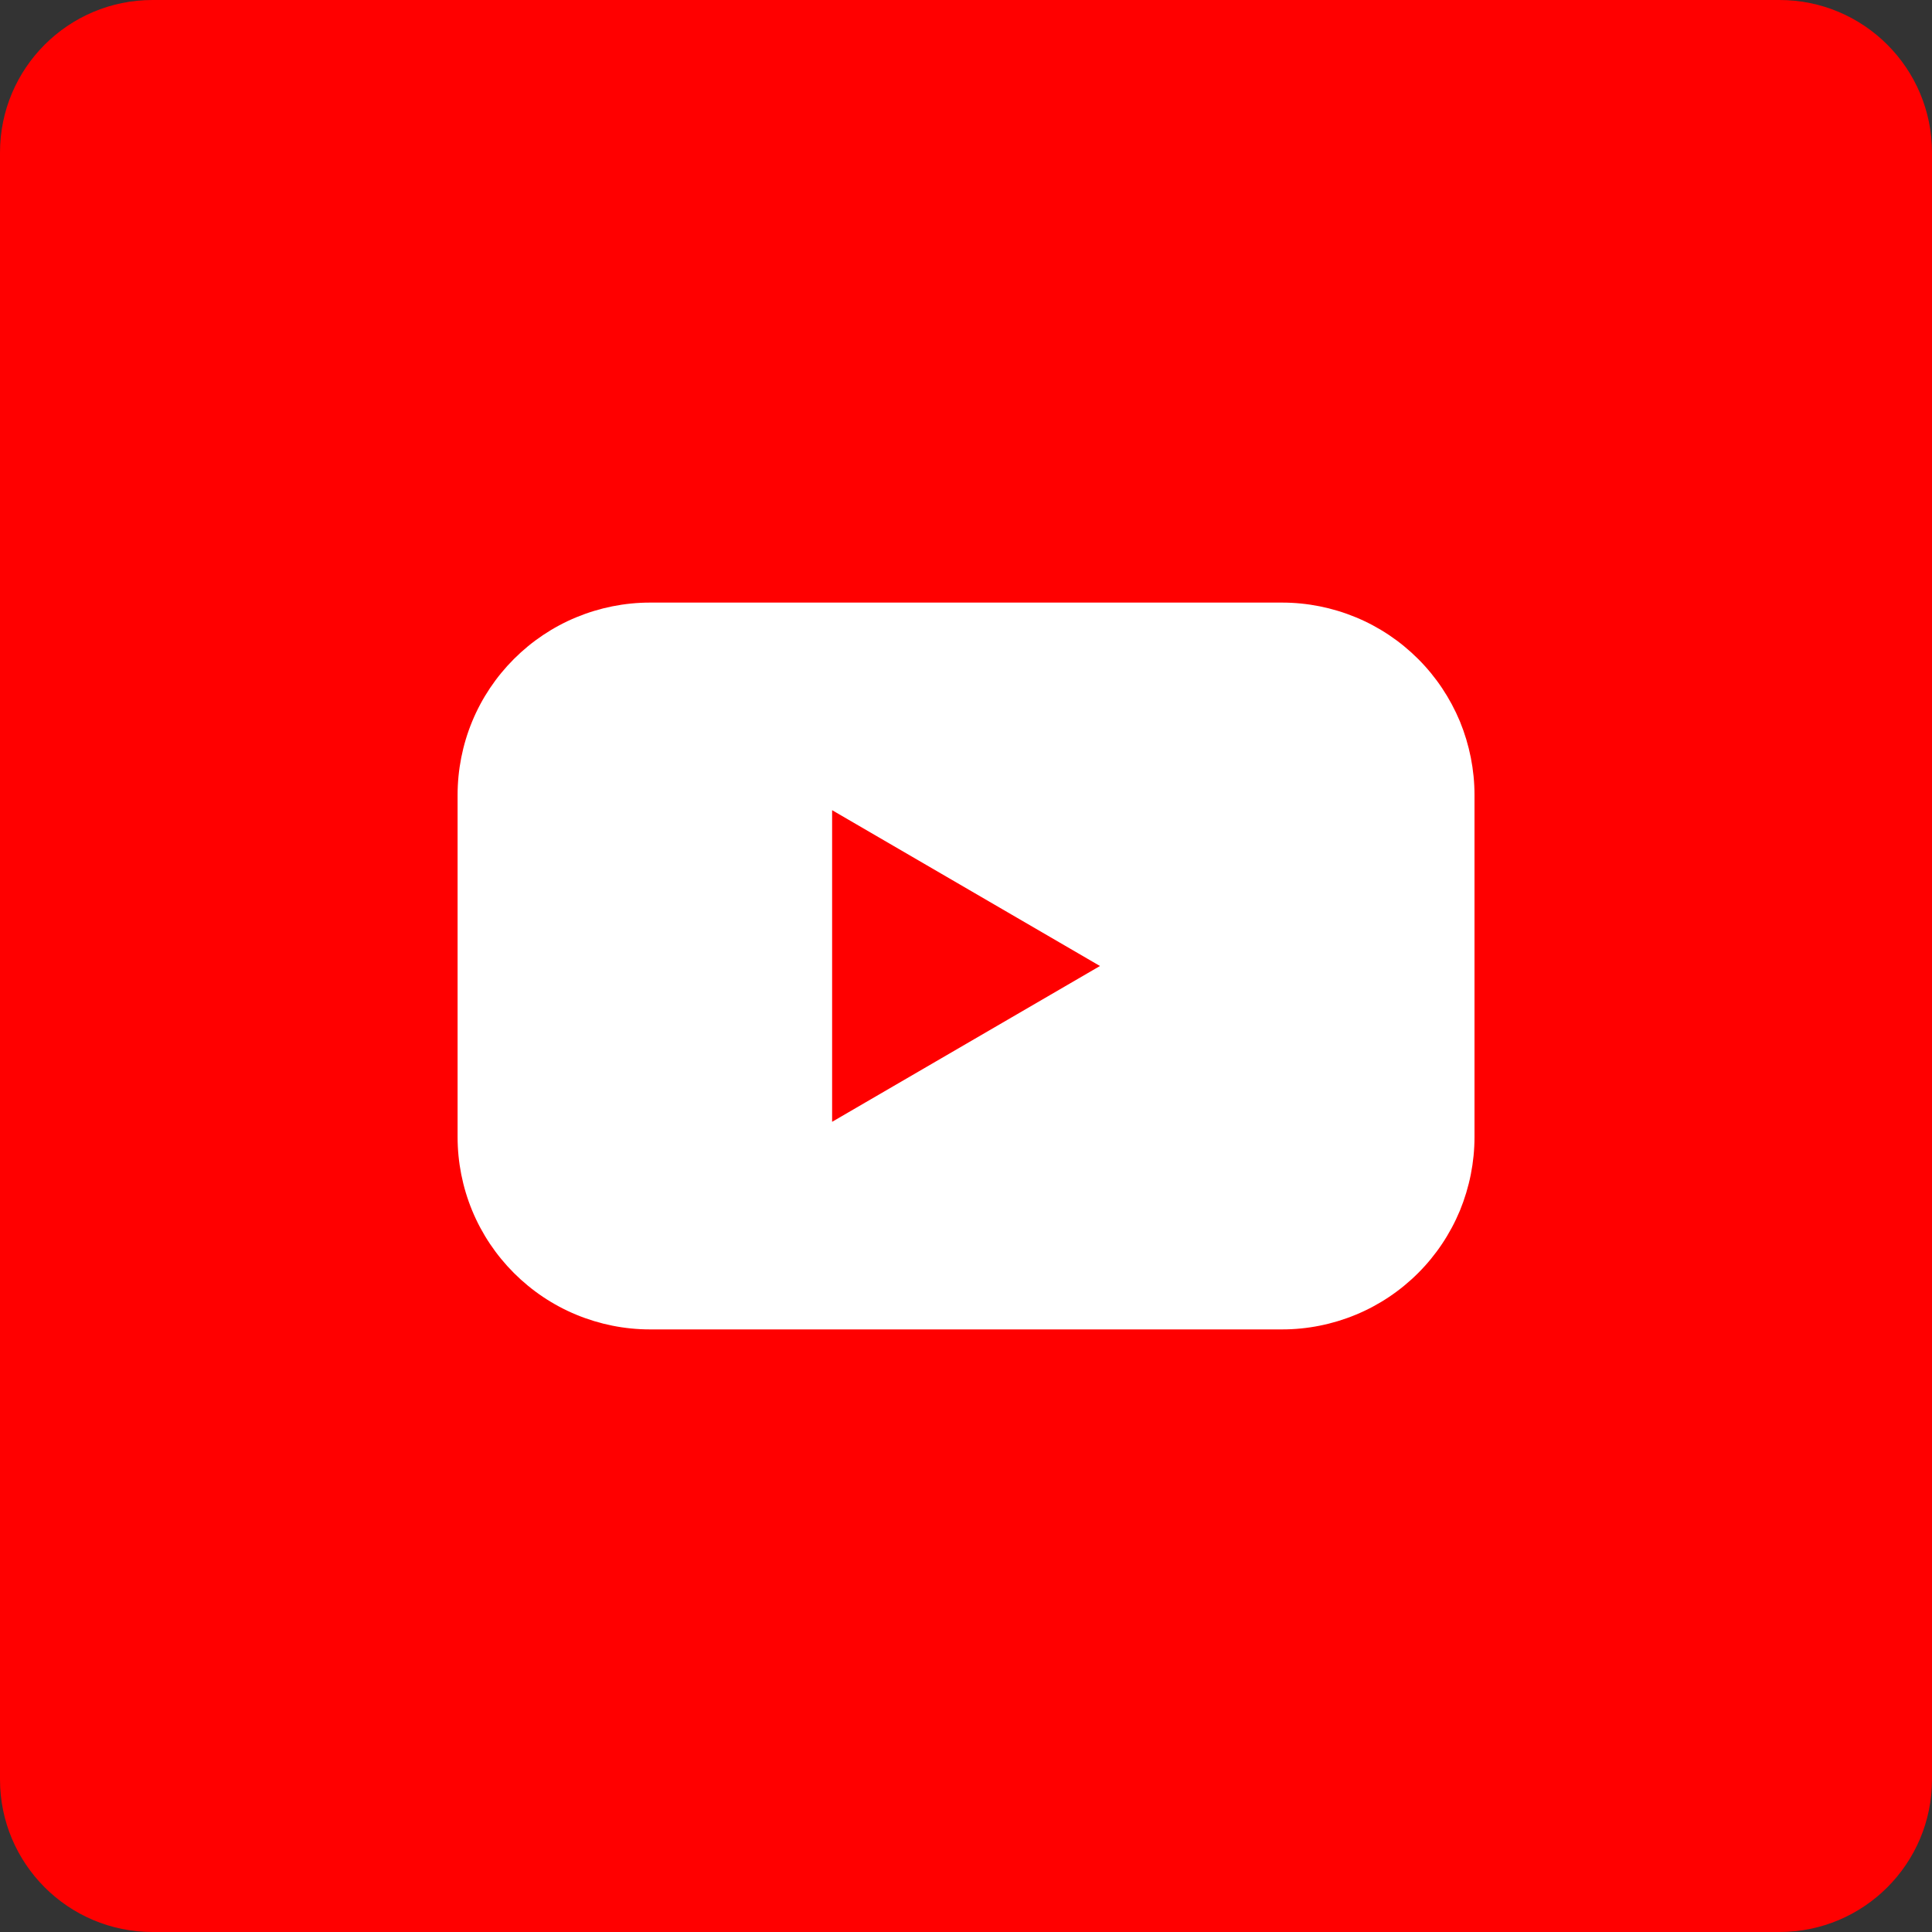<svg width="20" height="20" viewBox="0 0 20 20" fill="none" xmlns="http://www.w3.org/2000/svg">
<rect x="0" y="0" width="20" height="20" fill="#333333" stroke="none"/>
<g clip-path="url(#clip0_434_5)">
<path d="M18.421 0H1.579C0.707 0 0 0.707 0 1.579V18.421C0 19.293 0.707 20 1.579 20H18.421C19.293 20 20 19.293 20 18.421V1.579C20 0.707 19.293 0 18.421 0Z" fill="#FF0000"/>
<path d="M13.273 6.238H6.728C6.467 6.238 6.208 6.29 5.966 6.39C5.724 6.49 5.505 6.637 5.32 6.822C5.135 7.007 4.988 7.226 4.888 7.468C4.788 7.71 4.737 7.969 4.737 8.23V11.77C4.737 12.031 4.788 12.29 4.888 12.532C4.988 12.774 5.135 12.993 5.32 13.178C5.505 13.363 5.724 13.51 5.966 13.61C6.208 13.71 6.467 13.762 6.728 13.762H13.273C13.534 13.762 13.793 13.71 14.035 13.61C14.277 13.51 14.496 13.363 14.681 13.178C14.866 12.993 15.012 12.774 15.113 12.532C15.212 12.29 15.264 12.031 15.264 11.77V8.23C15.264 7.969 15.212 7.71 15.113 7.468C15.012 7.226 14.866 7.007 14.681 6.822C14.496 6.637 14.277 6.49 14.035 6.39C13.793 6.29 13.534 6.238 13.273 6.238V6.238ZM8.614 11.613V8.387L11.387 10L8.614 11.613Z" fill="white"/>
</g>
<defs>
<clipPath id="clip0_434_5">
<rect width="20" height="20" fill="white"/>
</clipPath>
</defs>
</svg>
